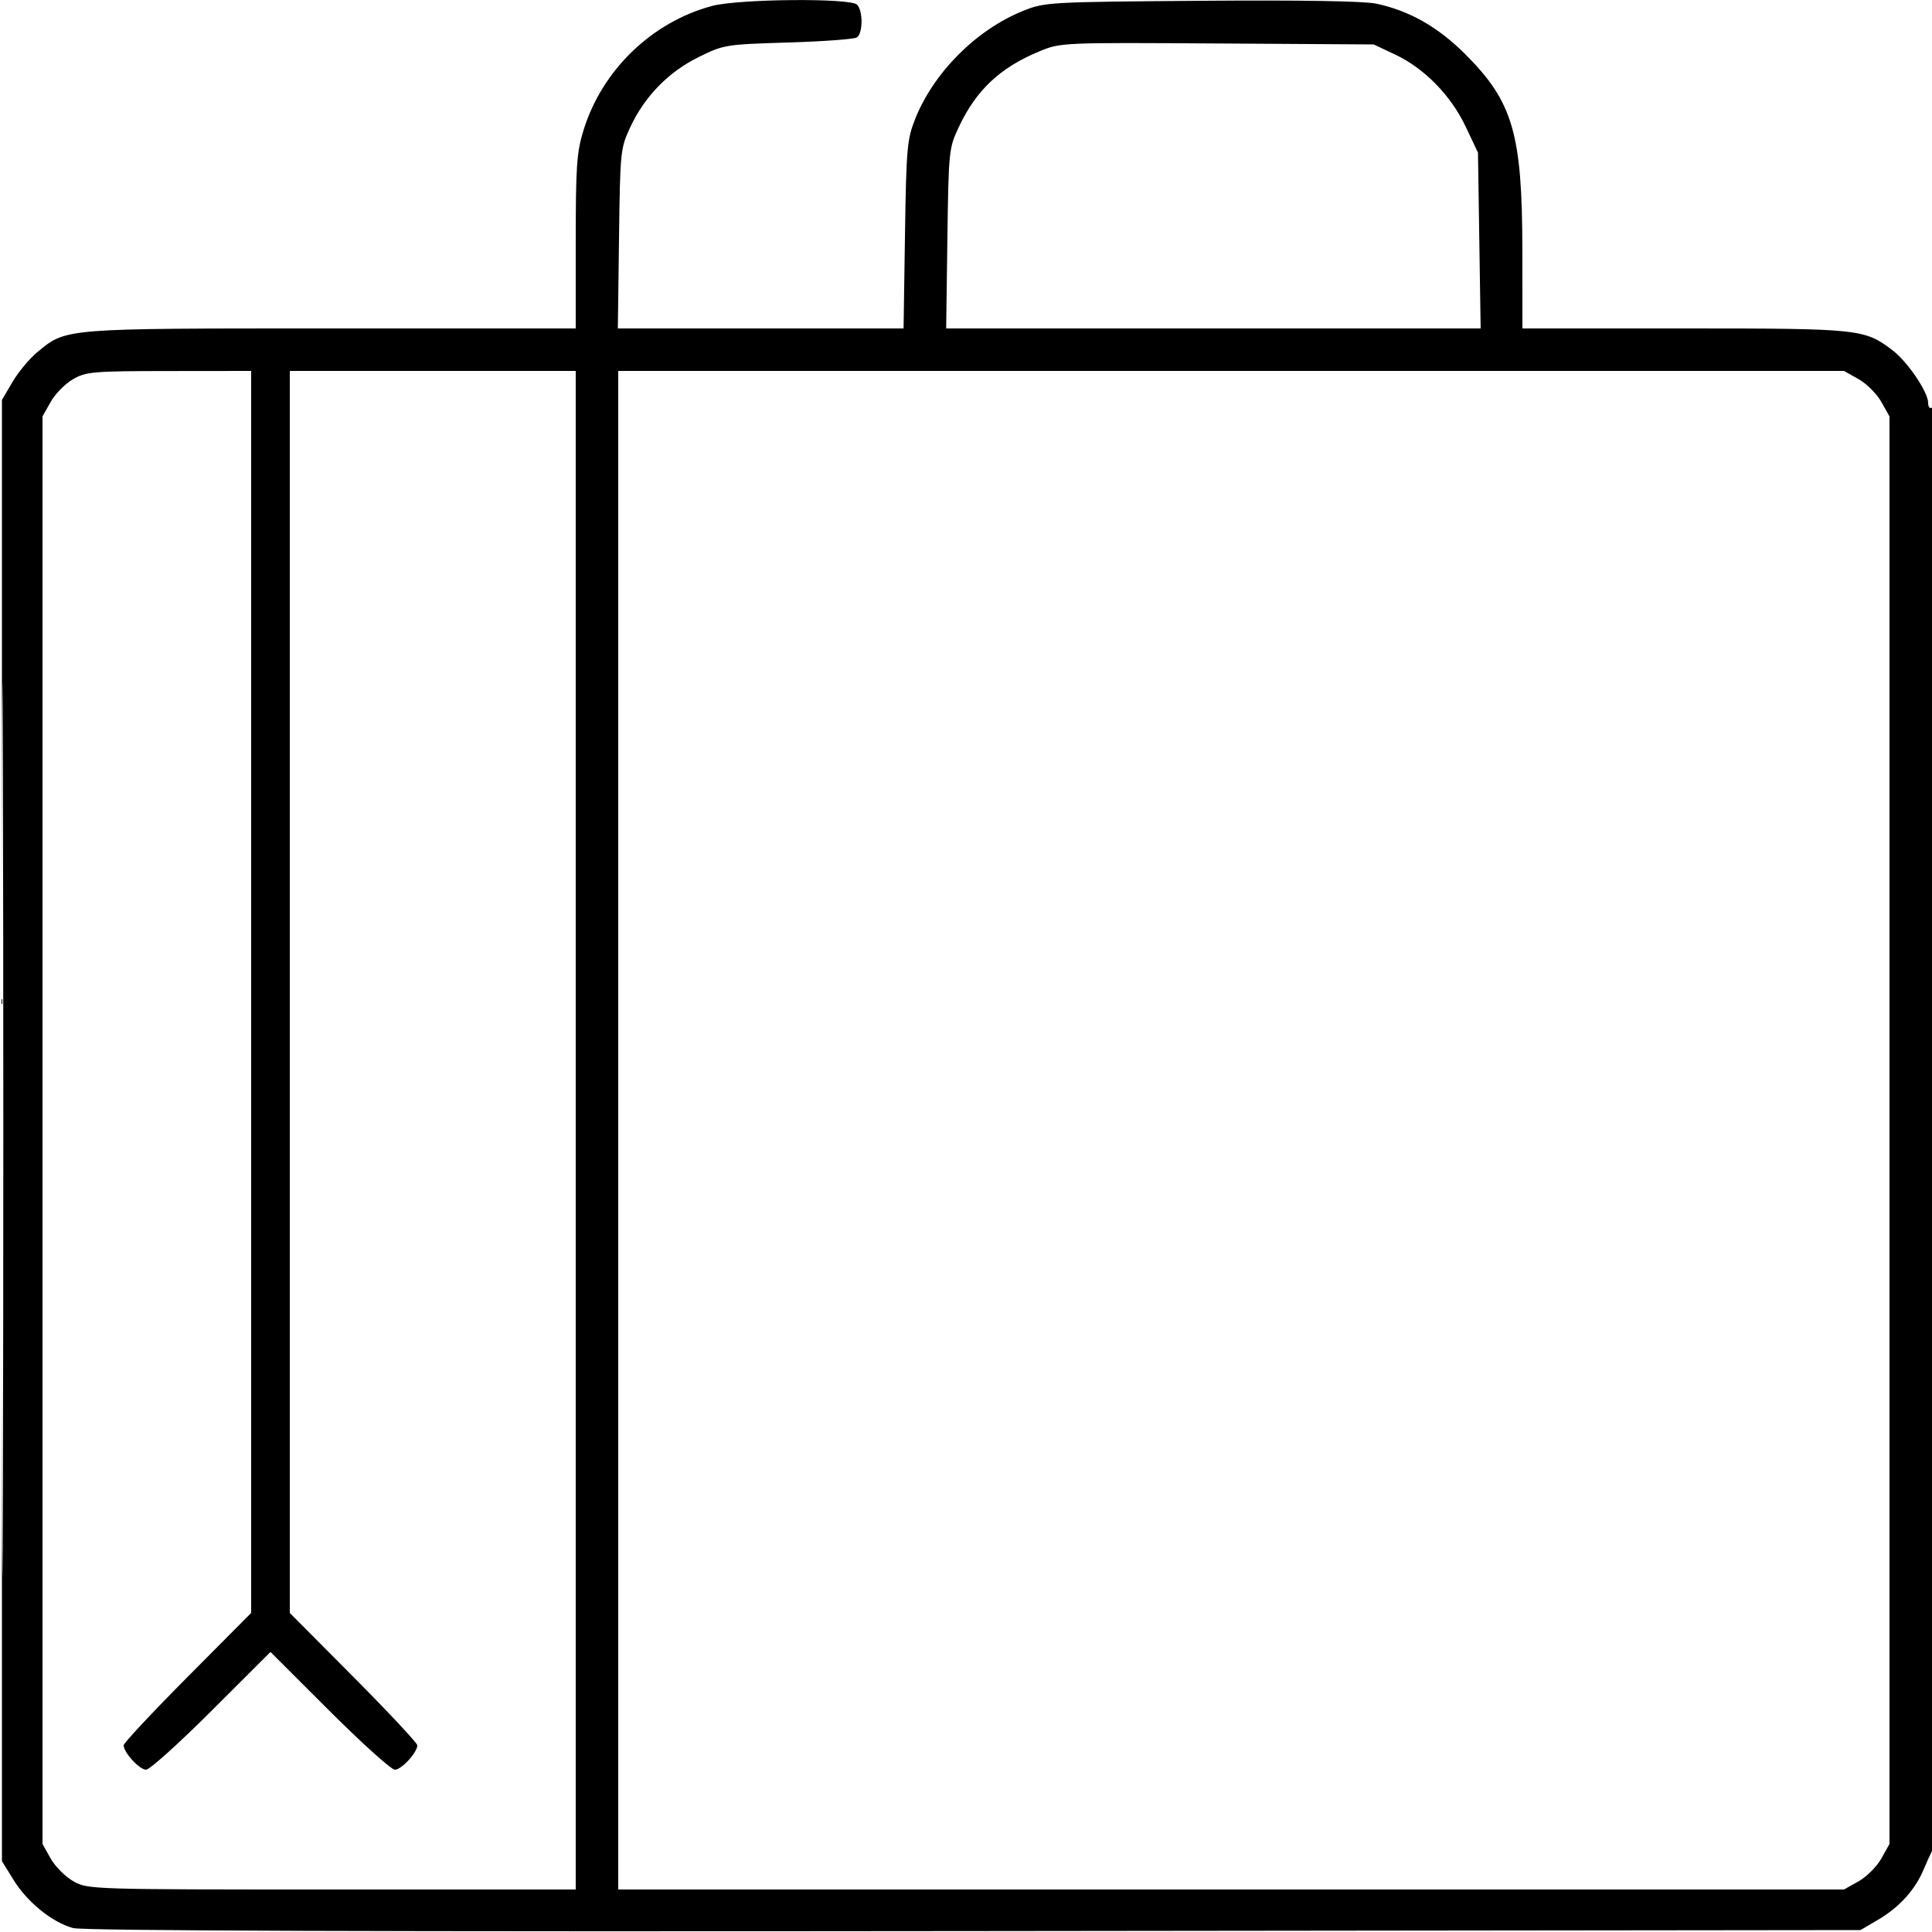 <svg xmlns="http://www.w3.org/2000/svg" viewBox="0 0 500 500" version="1.1">
	<path d="M 184.251 1.545 C 168.641 5.748, 155.810 18.162, 151.009 33.705 C 149.250 39.400, 149 43.001, 149 62.605 L 149 85 85.678 85 C 16.090 85, 17.204 84.911, 9.693 91.102 C 7.661 92.777, 4.761 96.252, 3.249 98.824 L 0.500 103.500 0.500 292.578 L 0.500 481.657 3.521 486.544 C 7.089 492.314, 13.556 497.534, 18.930 498.981 C 21.544 499.685, 96.306 499.934, 252.138 499.758 L 481.500 499.500 486.145 496.770 C 491.463 493.643, 495.577 489.124, 497.744 484.029 C 498.569 482.088, 499.639 479.719, 500.122 478.764 C 501.394 476.248, 501.272 104.714, 500 105.500 C 499.450 105.840, 499 105.280, 499 104.255 C 499 101.473, 493.684 93.623, 489.787 90.651 C 482.547 85.129, 481.316 85, 435.874 85 L 394 85 393.983 64.750 C 393.957 34.535, 391.553 26.322, 379.110 13.930 C 372.101 6.950, 364.747 2.783, 356.212 0.952 C 353.060 0.276, 336.705 0.005, 310.890 0.202 C 271.352 0.503, 270.379 0.559, 264.757 2.824 C 252.667 7.696, 241.627 18.761, 236.837 30.808 C 234.750 36.057, 234.545 38.388, 234.209 60.750 L 233.844 85 196.871 85 L 159.897 85 160.199 61.750 C 160.494 38.968, 160.554 38.386, 163.160 32.825 C 166.882 24.886, 173.030 18.603, 180.849 14.750 C 187.298 11.571, 187.807 11.489, 203.972 11 C 213.062 10.725, 221.063 10.136, 221.750 9.691 C 223.343 8.660, 223.378 2.778, 221.800 1.200 C 220.042 -0.558, 191.073 -0.292, 184.251 1.545 M 268.892 13.332 C 258.759 17.541, 252.608 23.346, 248.101 32.954 C 245.569 38.352, 245.492 39.121, 245.184 61.750 L 244.867 85 314.028 85 L 383.190 85 382.845 62.250 L 382.500 39.500 379.314 32.775 C 375.474 24.668, 368.612 17.666, 361 14.086 L 355.500 11.500 315 11.251 C 274.593 11.004, 274.487 11.008, 268.892 13.332 M 18.859 98.158 C 16.856 99.319, 14.268 101.957, 13.109 104.021 L 11 107.772 11 292.500 L 11 477.228 13.118 480.996 C 14.283 483.069, 16.931 485.717, 19.004 486.882 C 22.732 488.977, 23.454 489, 85.886 489 L 149 489 149 292.500 L 149 96 112 96 L 75 96 75 256.713 L 75 417.426 91.500 434.030 C 100.575 443.162, 108 451.105, 108 451.682 C 108 453.547, 103.904 458, 102.189 458 C 101.273 458, 93.656 451.143, 85.262 442.762 L 70 427.524 54.738 442.762 C 46.344 451.143, 38.727 458, 37.811 458 C 36.096 458, 32 453.547, 32 451.682 C 32 451.105, 39.425 443.162, 48.500 434.030 L 65 417.426 65 256.713 L 65 96 43.750 96.023 C 23.965 96.044, 22.249 96.192, 18.859 98.158 M 160 292.500 L 160 489 318.614 489 L 477.228 489 480.996 486.882 C 483.069 485.717, 485.717 483.069, 486.882 480.996 L 489 477.228 489 292.500 L 489 107.772 486.882 104.004 C 485.717 101.931, 483.069 99.283, 480.996 98.118 L 477.228 96 318.614 96 L 160 96 160 292.500 M 0.490 292.500 C 0.490 395.350, 0.607 437.277, 0.750 385.671 C 0.893 334.064, 0.893 249.914, 0.750 198.671 C 0.607 147.427, 0.490 189.650, 0.490 292.500" stroke="none" fill="currentColor" fill-rule="evenodd"></path>
</svg>